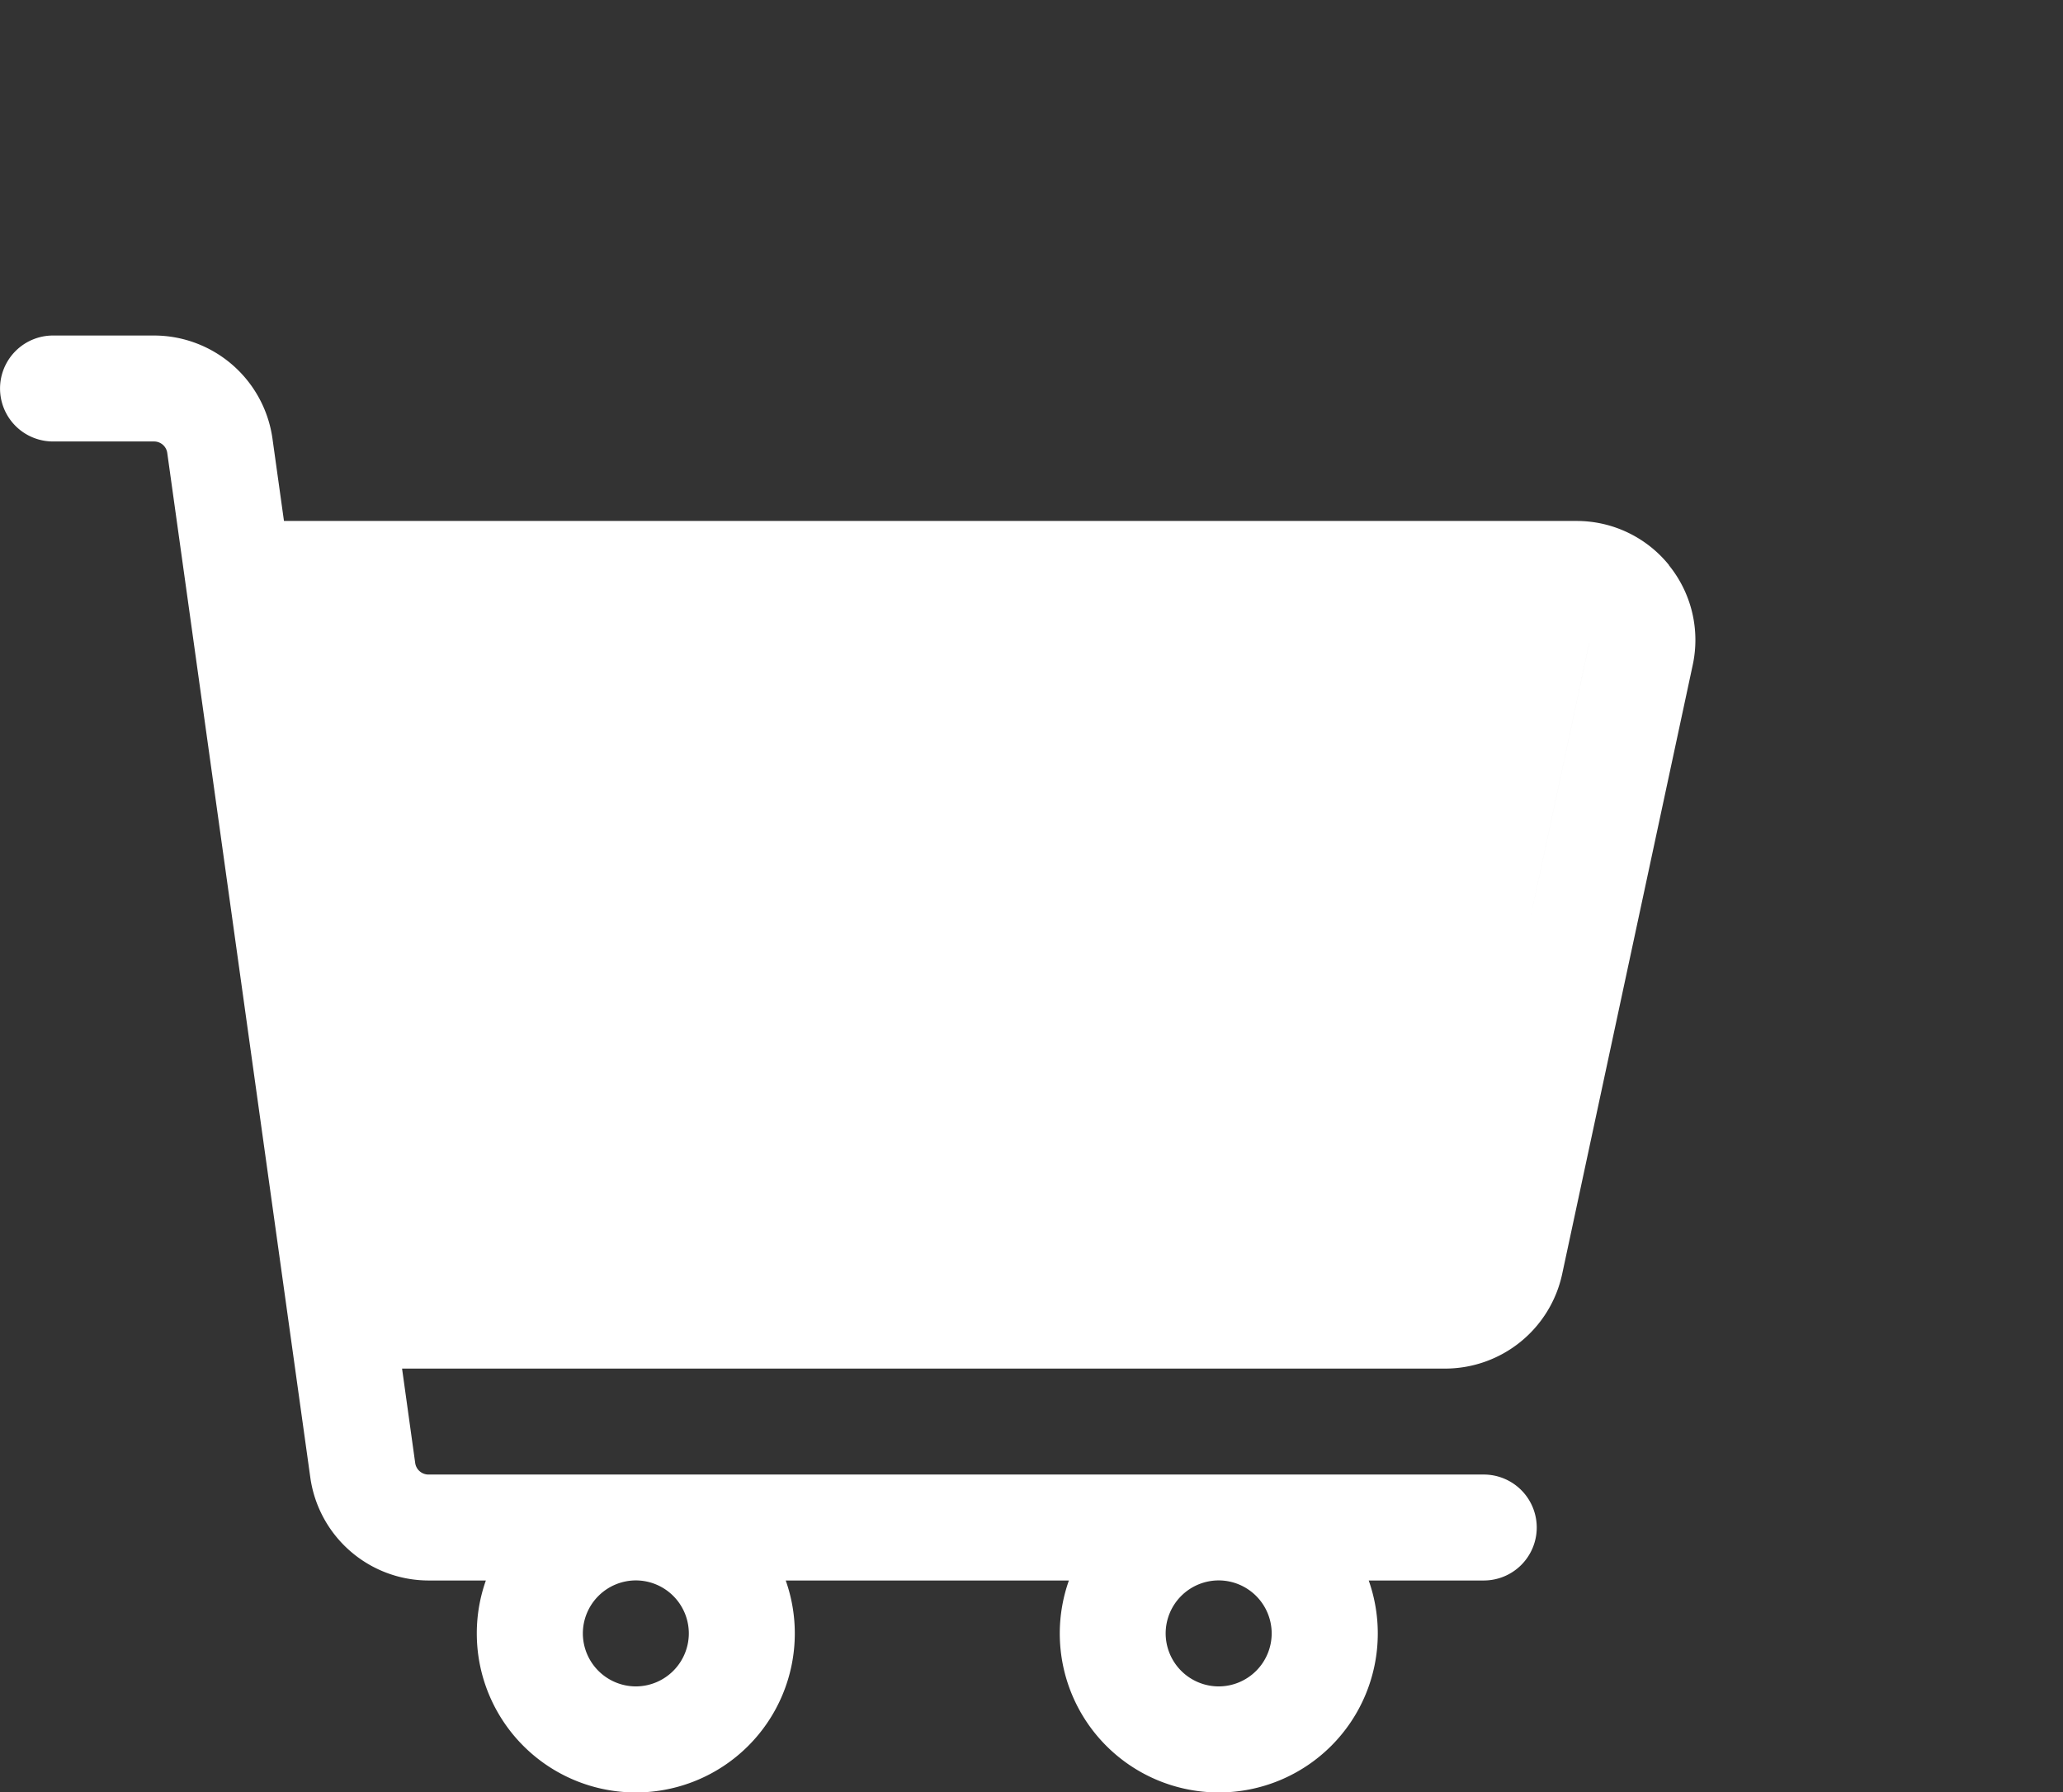 <svg xmlns="http://www.w3.org/2000/svg" width="48.006" height="41.716" viewBox="0 0 48.006 41.716">
  <rect x="0" y="0" width="48.006" height="41.716" fill="#333333" stroke="none"/>
  <g id="Group_1369" data-name="Group 1369" transform="translate(-250.547 -101.961)">
    <g id="Group_15" data-name="Group 15" transform="translate(214.547 101.961)">
      <g id="Group_32" data-name="Group 32" transform="translate(36)">
        <g id="Group_14" data-name="Group 14" transform="translate(0 7.809)">
          <path id="Path_27" data-name="Path 27" d="M-1210.929,97.036a2.762,2.762,0,0,0-2.157-1.029h-30.074l-.269-1.926a2.786,2.786,0,0,0-2.747-2.39h-2.357a1.233,1.233,0,0,0-1.234,1.233,1.233,1.233,0,0,0,1.234,1.233h2.357a.31.31,0,0,1,.3.266l3.33,23.854a2.784,2.784,0,0,0,2.747,2.39h1.337a3.694,3.694,0,0,0-.211,1.233,3.7,3.7,0,0,0,3.7,3.7,3.7,3.7,0,0,0,3.7-3.7,3.694,3.694,0,0,0-.211-1.233h6.589a3.694,3.694,0,0,0-.212,1.233,3.7,3.7,0,0,0,3.7,3.7,3.7,3.7,0,0,0,3.7-3.7,3.694,3.694,0,0,0-.211-1.233h2.678a1.233,1.233,0,0,0,1.232-1.233,1.233,1.233,0,0,0-1.232-1.233H-1239.8a.312.312,0,0,1-.306-.266l-.306-2.2h24.281a2.788,2.788,0,0,0,2.713-2.193l3.039-14.179a2.762,2.762,0,0,0-.554-2.326Zm-22.81,24.862a1.236,1.236,0,0,1-1.232,1.234,1.236,1.236,0,0,1-1.234-1.234,1.236,1.236,0,0,1,1.234-1.233A1.235,1.235,0,0,1-1233.739,121.9Zm13.563,0a1.235,1.235,0,0,1-1.233,1.234,1.236,1.236,0,0,1-1.234-1.234,1.235,1.235,0,0,1,1.234-1.233A1.235,1.235,0,0,1-1220.176,121.9Zm7.391-23.053C-1215.854,113.165-1212.76,98.726-1212.785,98.845Z" transform="translate(1249.768 -91.691)" fill="#fff"/>
        </g>
      </g>
    </g>
  </g>
</svg>

